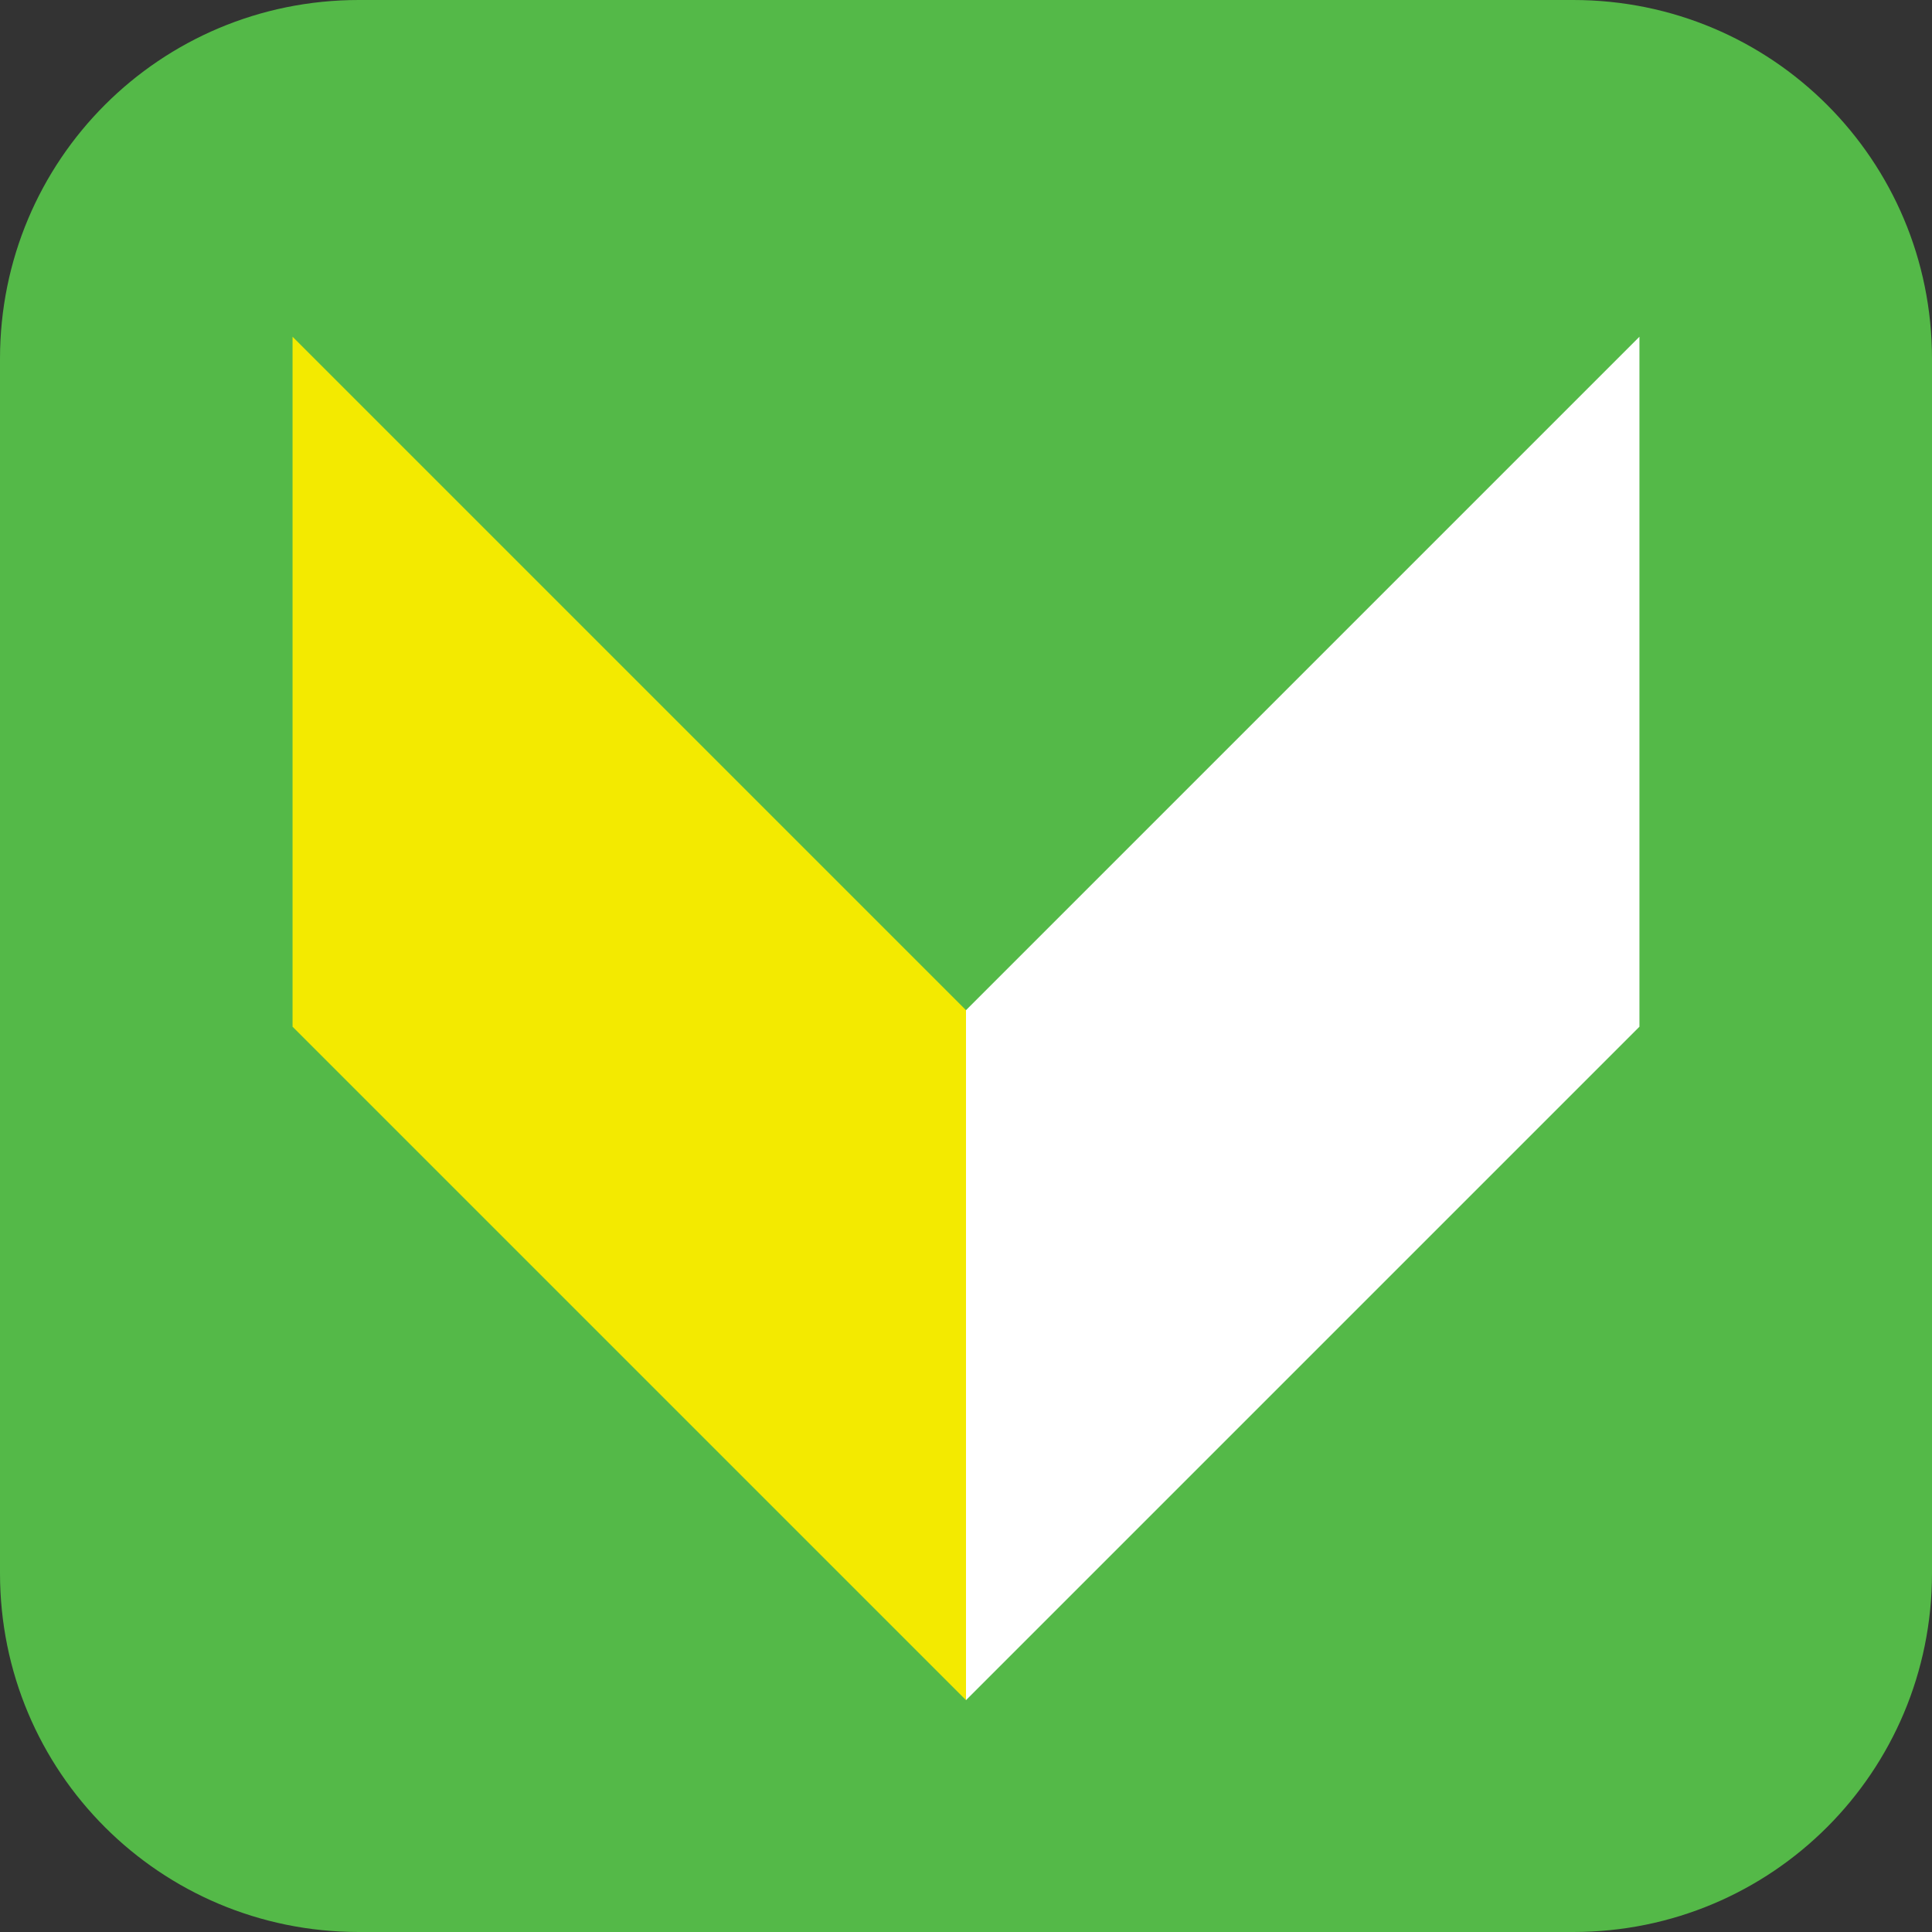 <?xml version="1.0" encoding="UTF-8"?> <!-- Generator: Adobe Illustrator 24.0.3, SVG Export Plug-In . SVG Version: 6.00 Build 0) --> <svg xmlns="http://www.w3.org/2000/svg" xmlns:xlink="http://www.w3.org/1999/xlink" id="Layer_1" x="0px" y="0px" viewBox="0 0 35 35" style="enable-background:new 0 0 35 35;" xml:space="preserve"><rect x="0" y="0" width="35" height="35" fill="#333333" stroke="none"/> <style type="text/css"> .st0{fill:#54B948;} .st1{fill:#F3EA00;} .st2{fill:#FFFFFF;} </style> <path class="st0" d="M6.5,0h22C32.1,0,35,2.9,35,6.5v22c0,3.6-2.9,6.5-6.5,6.5h-22C2.9,35,0,32.1,0,28.5v-22C0,2.9,2.9,0,6.5,0z"></path> <polygon class="st1" points="5.3,6.1 5.3,18.6 17.5,30.8 17.5,18.3 "></polygon> <polygon class="st2" points="29.7,6.1 29.7,18.6 17.5,30.8 17.5,18.3 "></polygon> </svg> 